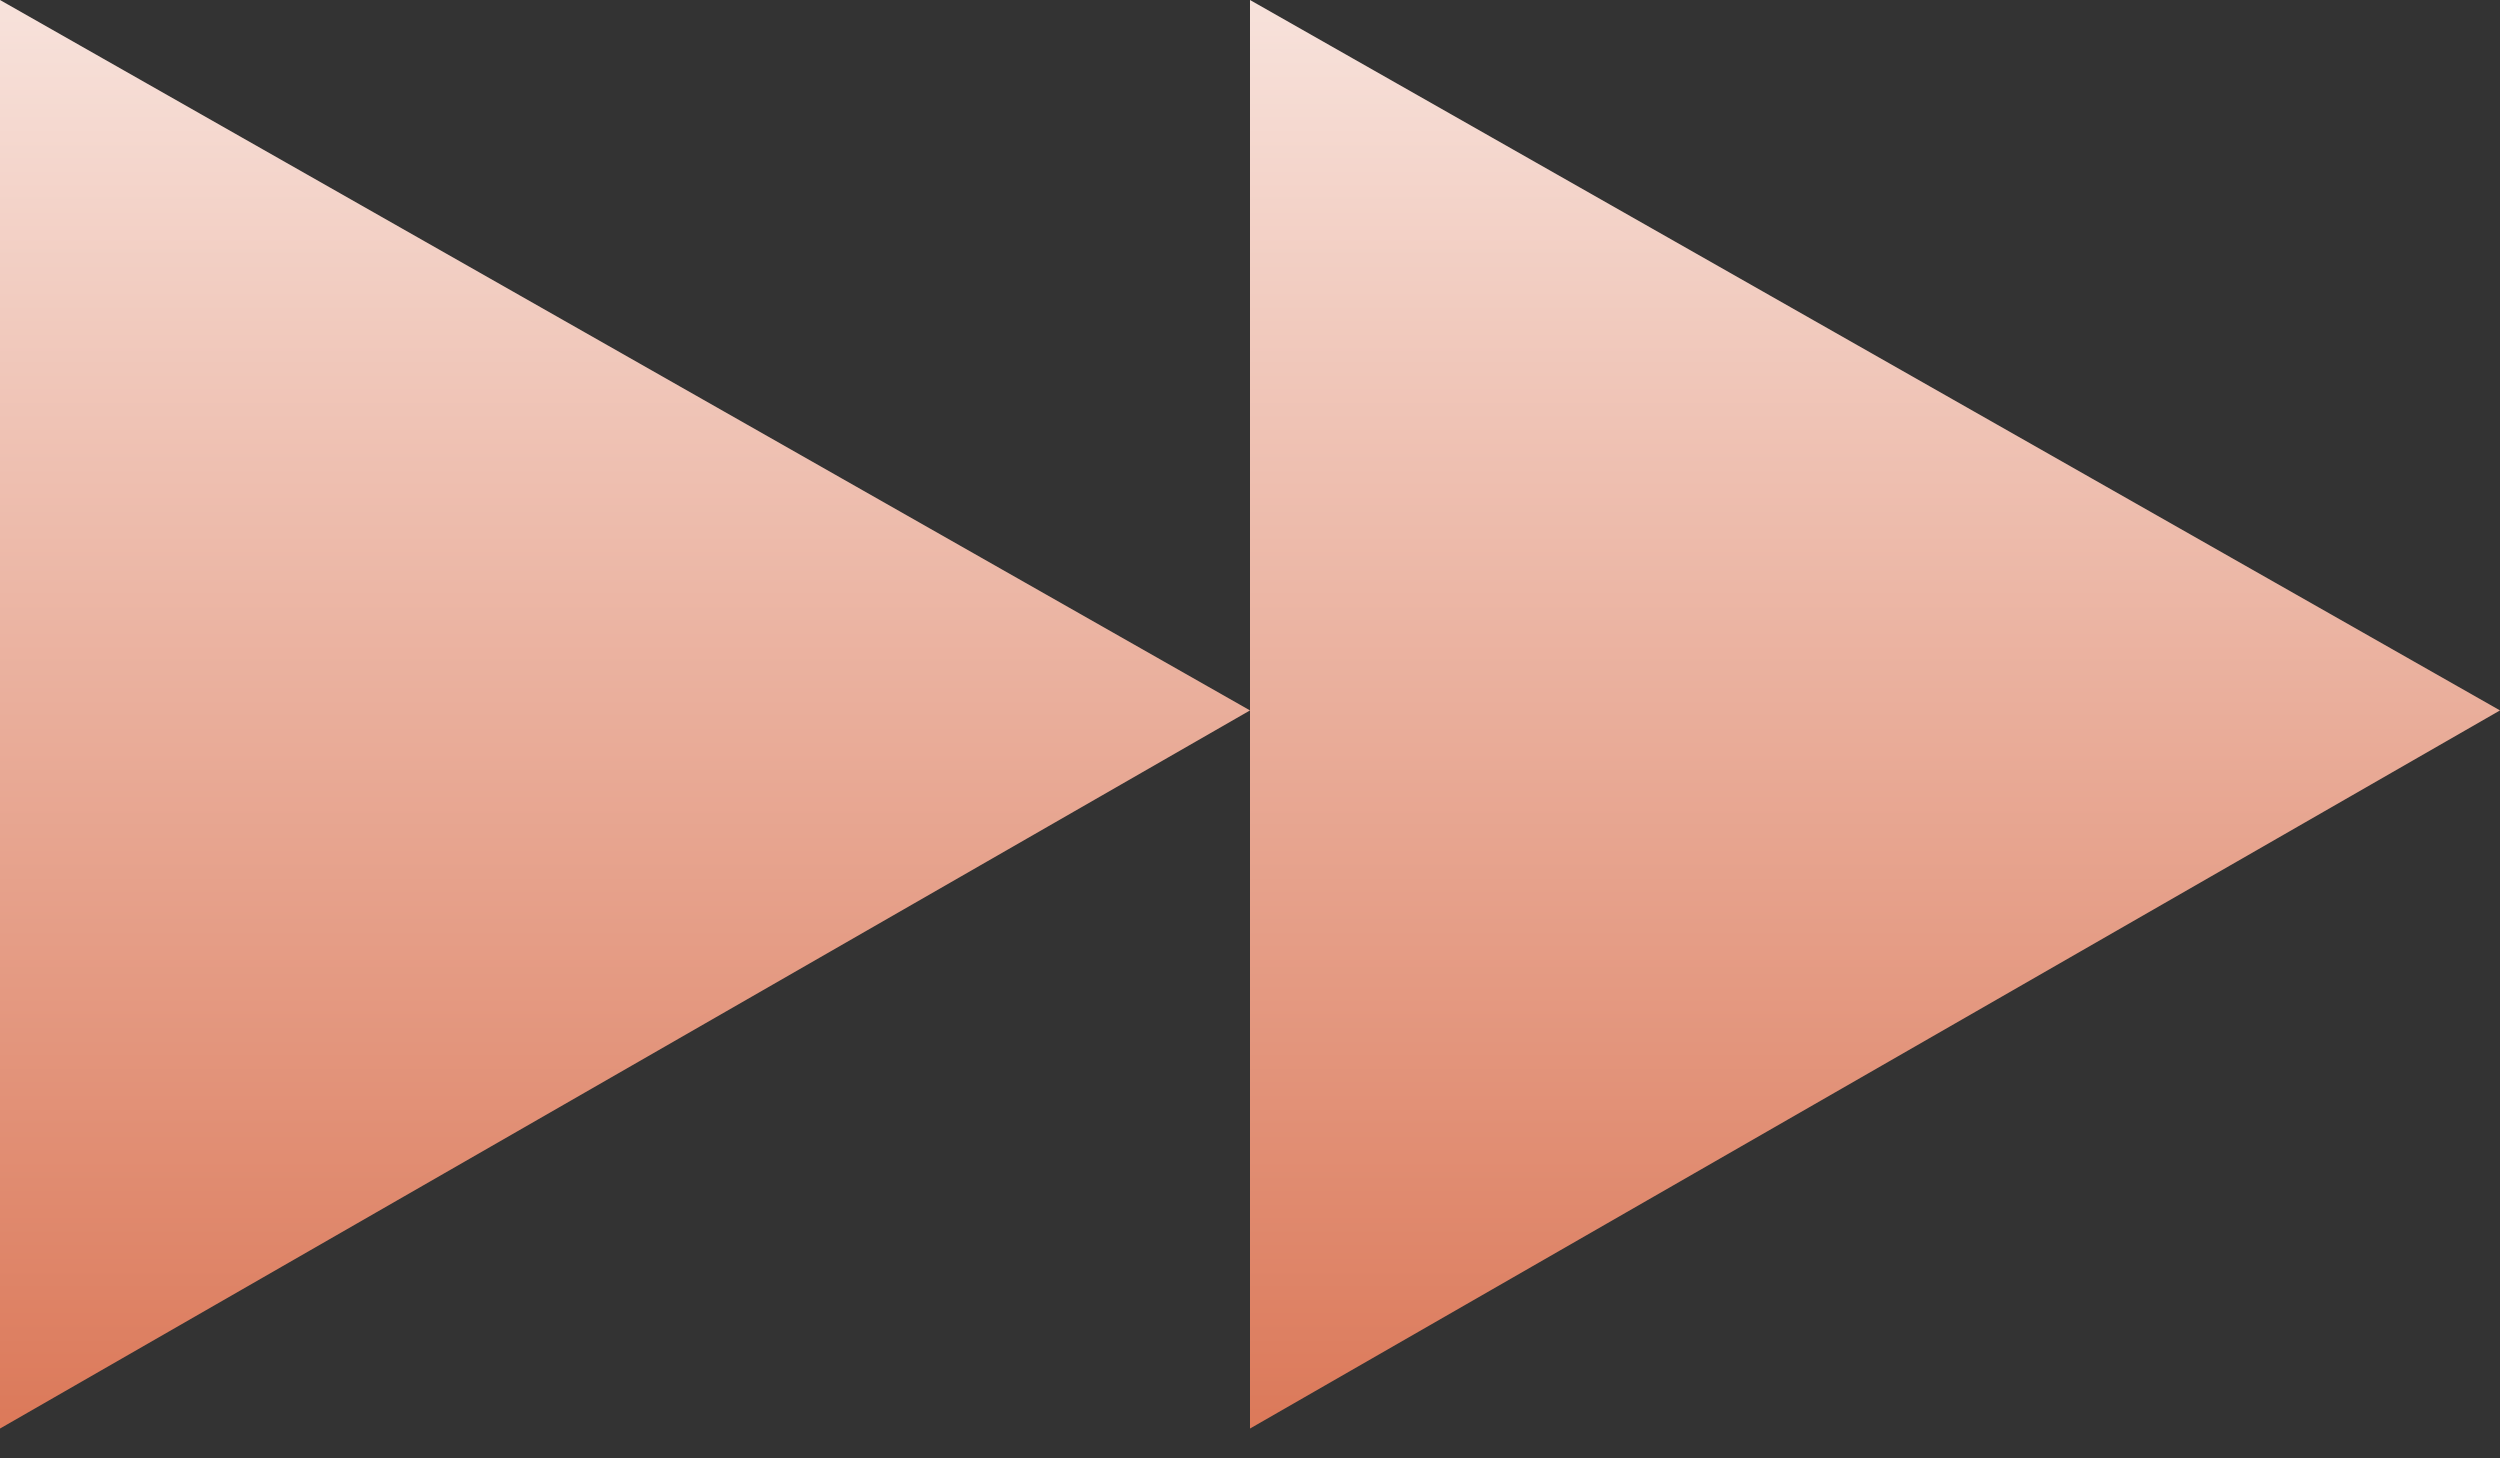 <svg width="12" height="7" viewBox="0 0 12 7" fill="none" xmlns="http://www.w3.org/2000/svg">
<rect x="0" y="0" width="12" height="7" fill="#333333" stroke="none"/>
<path d="M0 0V6.857L6 3.41L0 0Z" fill="url(#paint0_linear_3322_87)"/>
<path d="M6 0V6.857L12 3.41L6 0Z" fill="url(#paint1_linear_3322_87)"/>
<defs>
<linearGradient id="paint0_linear_3322_87" x1="2.703" y1="-1.89" x2="2.703" y2="8.954" gradientUnits="userSpaceOnUse">
<stop stop-color="white"/>
<stop offset="1" stop-color="#D35932"/>
</linearGradient>
<linearGradient id="paint1_linear_3322_87" x1="8.703" y1="-1.89" x2="8.703" y2="8.954" gradientUnits="userSpaceOnUse">
<stop stop-color="white"/>
<stop offset="1" stop-color="#D35932"/>
</linearGradient>
</defs>
</svg>
